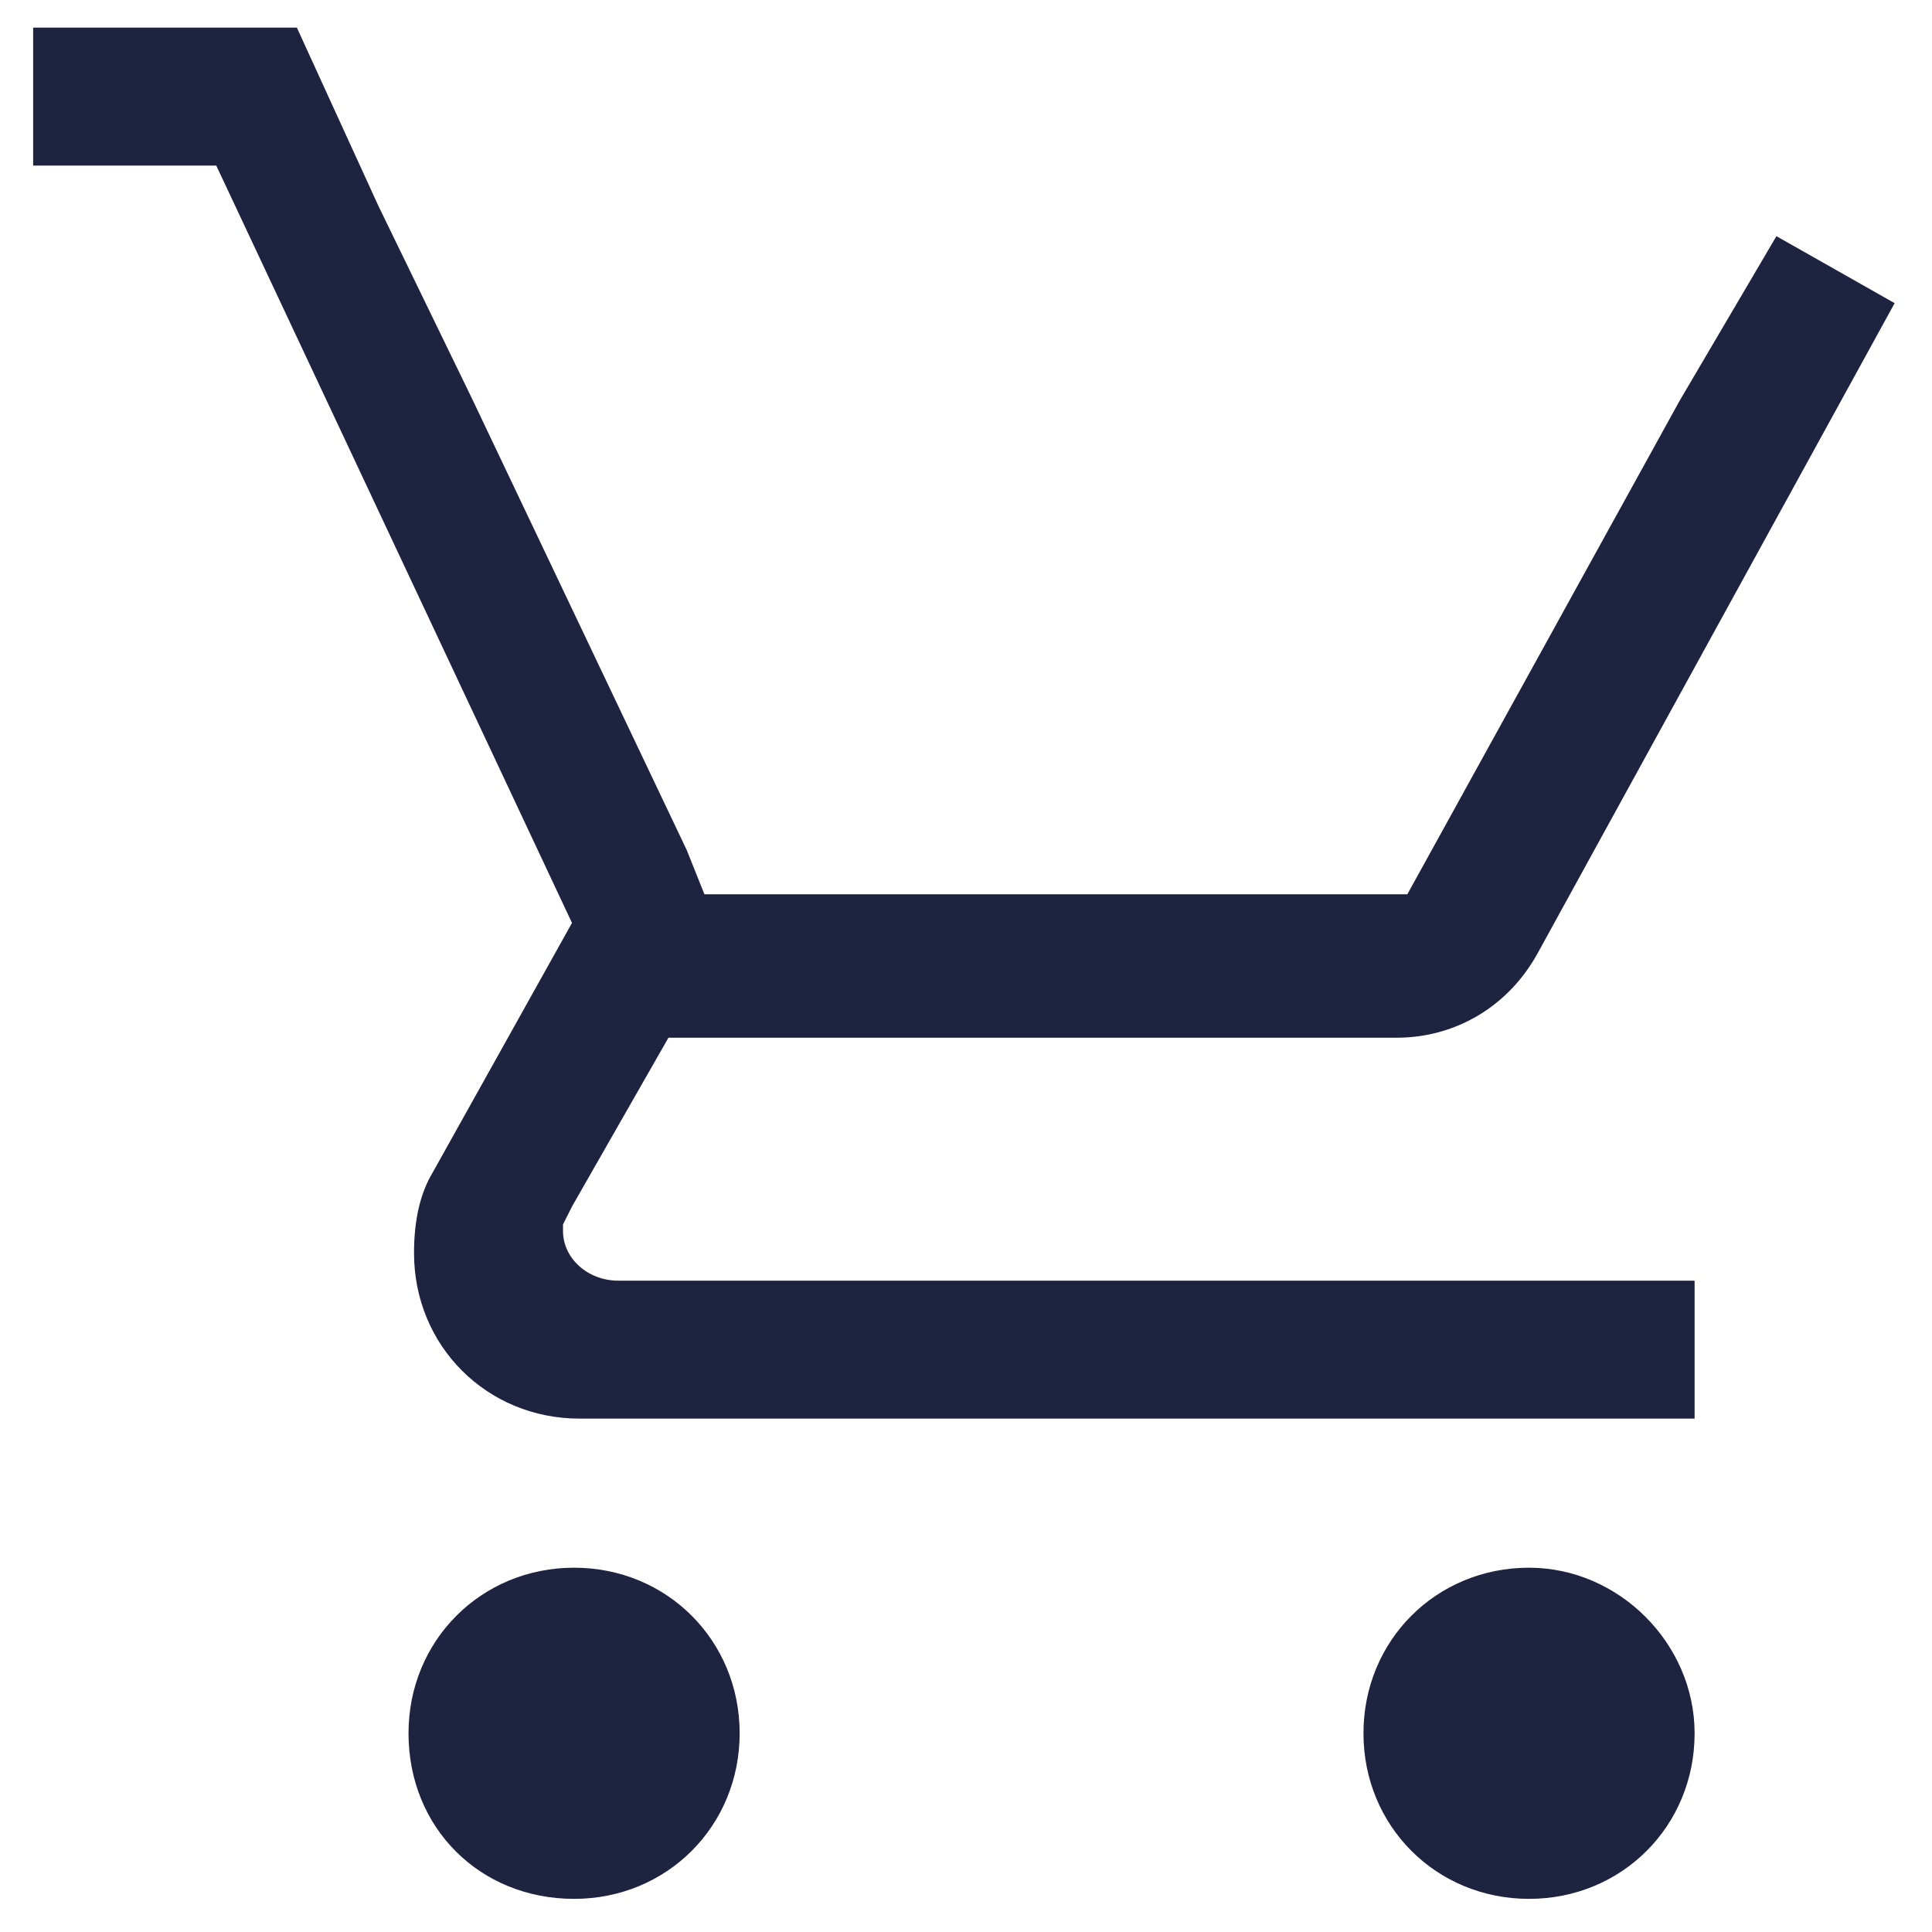 <?xml version="1.0" encoding="utf-8"?>
<!-- Generator: Adobe Illustrator 16.0.0, SVG Export Plug-In . SVG Version: 6.00 Build 0)  -->
<!DOCTYPE svg PUBLIC "-//W3C//DTD SVG 1.1//EN" "http://www.w3.org/Graphics/SVG/1.1/DTD/svg11.dtd">
<svg version="1.1" id="Calque_1" xmlns="http://www.w3.org/2000/svg" xmlns:xlink="http://www.w3.org/1999/xlink" x="0px" y="0px"
	 width="209.76px" height="209.76px" viewBox="0 0 209.76 209.76" enable-background="new 0 0 209.76 209.76" xml:space="preserve">
<g>
	<path fill="#1E233F" d="M62.329,170.208c-10.08,0-17.976,7.896-17.976,17.977c0,10.248,7.728,17.977,17.976,17.977
		c10.08,0,17.976-7.896,17.976-17.977S72.409,170.208,62.329,170.208z"/>
	<path fill="#1E233F" d="M61.126,133.647v-0.708l0.995-1.979l10.453-18.293h79.052c6.458,0,12.195-3.448,15.347-9.224l38.732-70.529
		l-12.836-7.273L182.38,43.473l-29.582,53.619H76.479l-1.917-4.794L51.229,43.241L41.051,22.287L32.233,3H3.599v14.976H23.48
		l38.622,82.227l-15.134,27.115c-1.354,2.26-2.017,5.168-2.017,8.726c0,10.08,7.896,17.977,17.976,17.977h121.058v-14.977H67.123
		C63.816,139.044,61.126,136.623,61.126,133.647z"/>
	<path fill="#1E233F" d="M166.01,170.208c-10.08,0-17.976,7.896-17.976,17.977s7.896,17.977,17.976,17.977
		s17.976-7.896,17.976-17.977C183.985,178.44,175.754,170.208,166.01,170.208z"/>
</g>
</svg>
